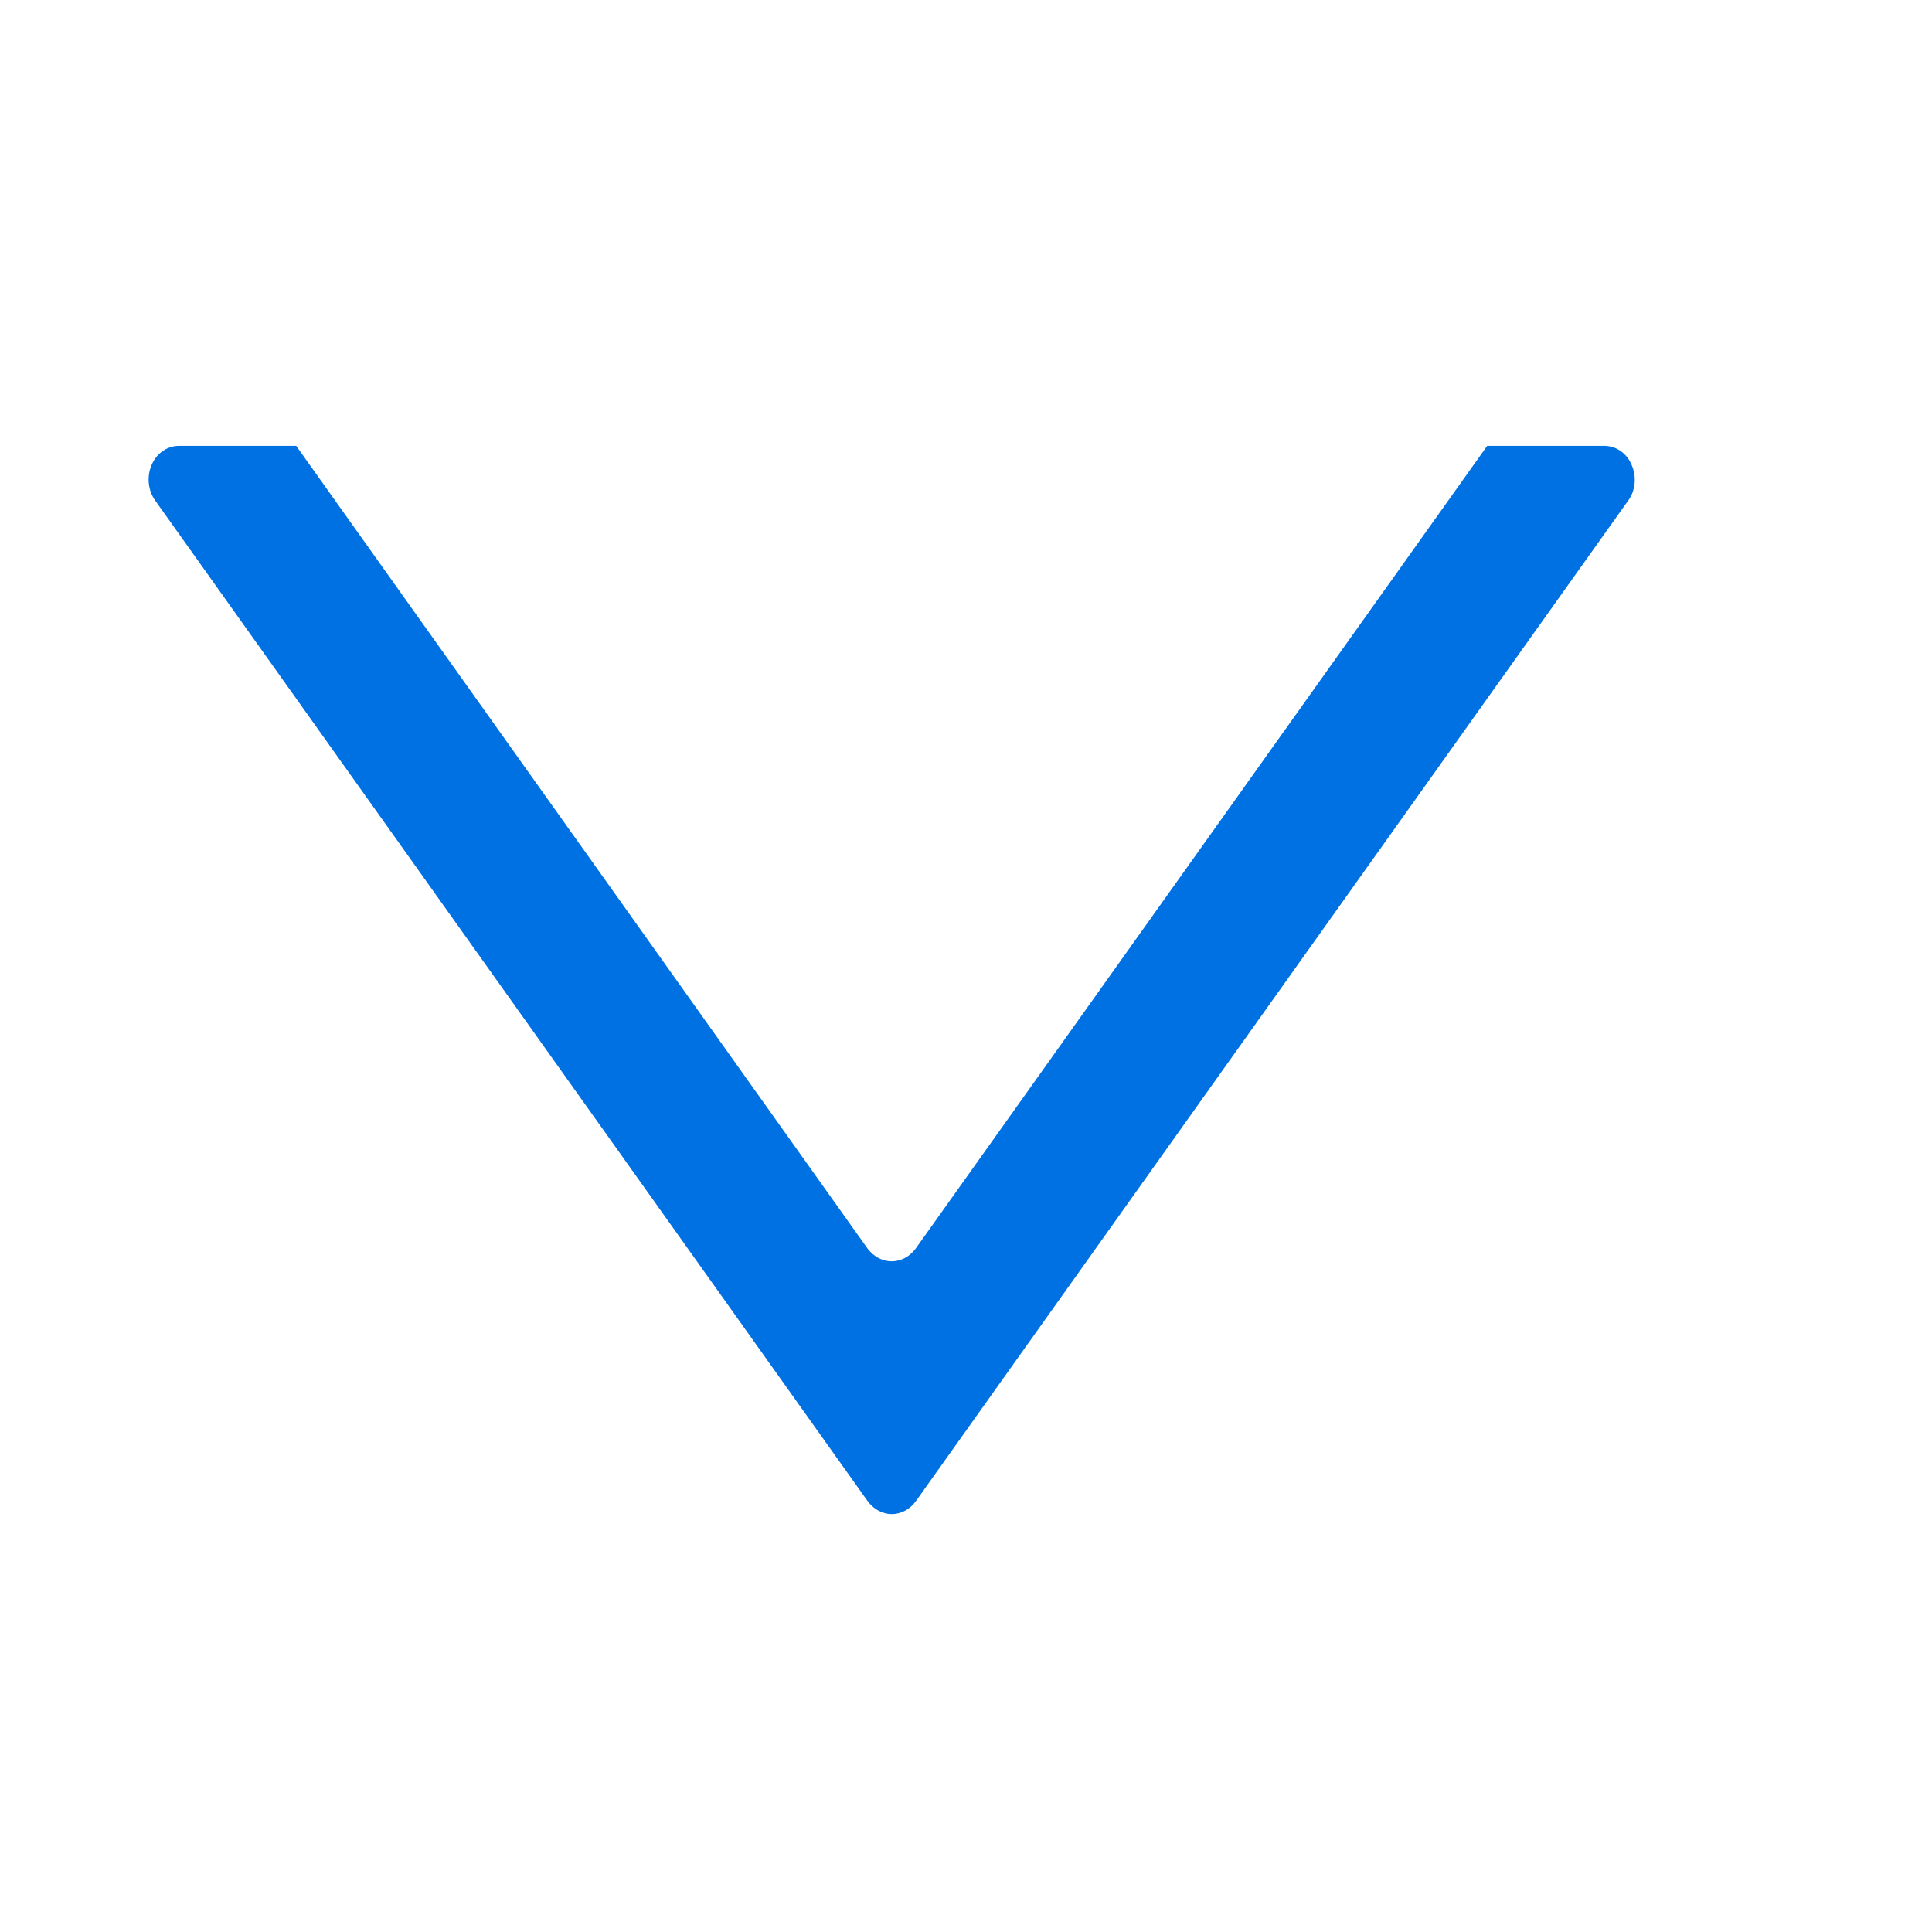 <?xml version="1.0" encoding="UTF-8"?> <svg xmlns="http://www.w3.org/2000/svg" width="26" height="26" viewBox="0 0 26 26" fill="none"> <path d="M21.589 6H20.014L12.321 16.805C12.243 16.911 12.124 16.974 12 16.974C11.874 16.974 11.758 16.911 11.677 16.805L3.986 6H2.411C2.252 6 2.108 6.098 2.041 6.256C1.972 6.413 1.992 6.6 2.088 6.735L11.679 20.205C11.759 20.312 11.876 20.376 12.002 20.376C12.125 20.376 12.245 20.312 12.323 20.205L21.913 6.734C22.011 6.6 22.027 6.412 21.957 6.255C21.892 6.098 21.747 6 21.589 6Z" fill="#0071E3"></path> </svg> 